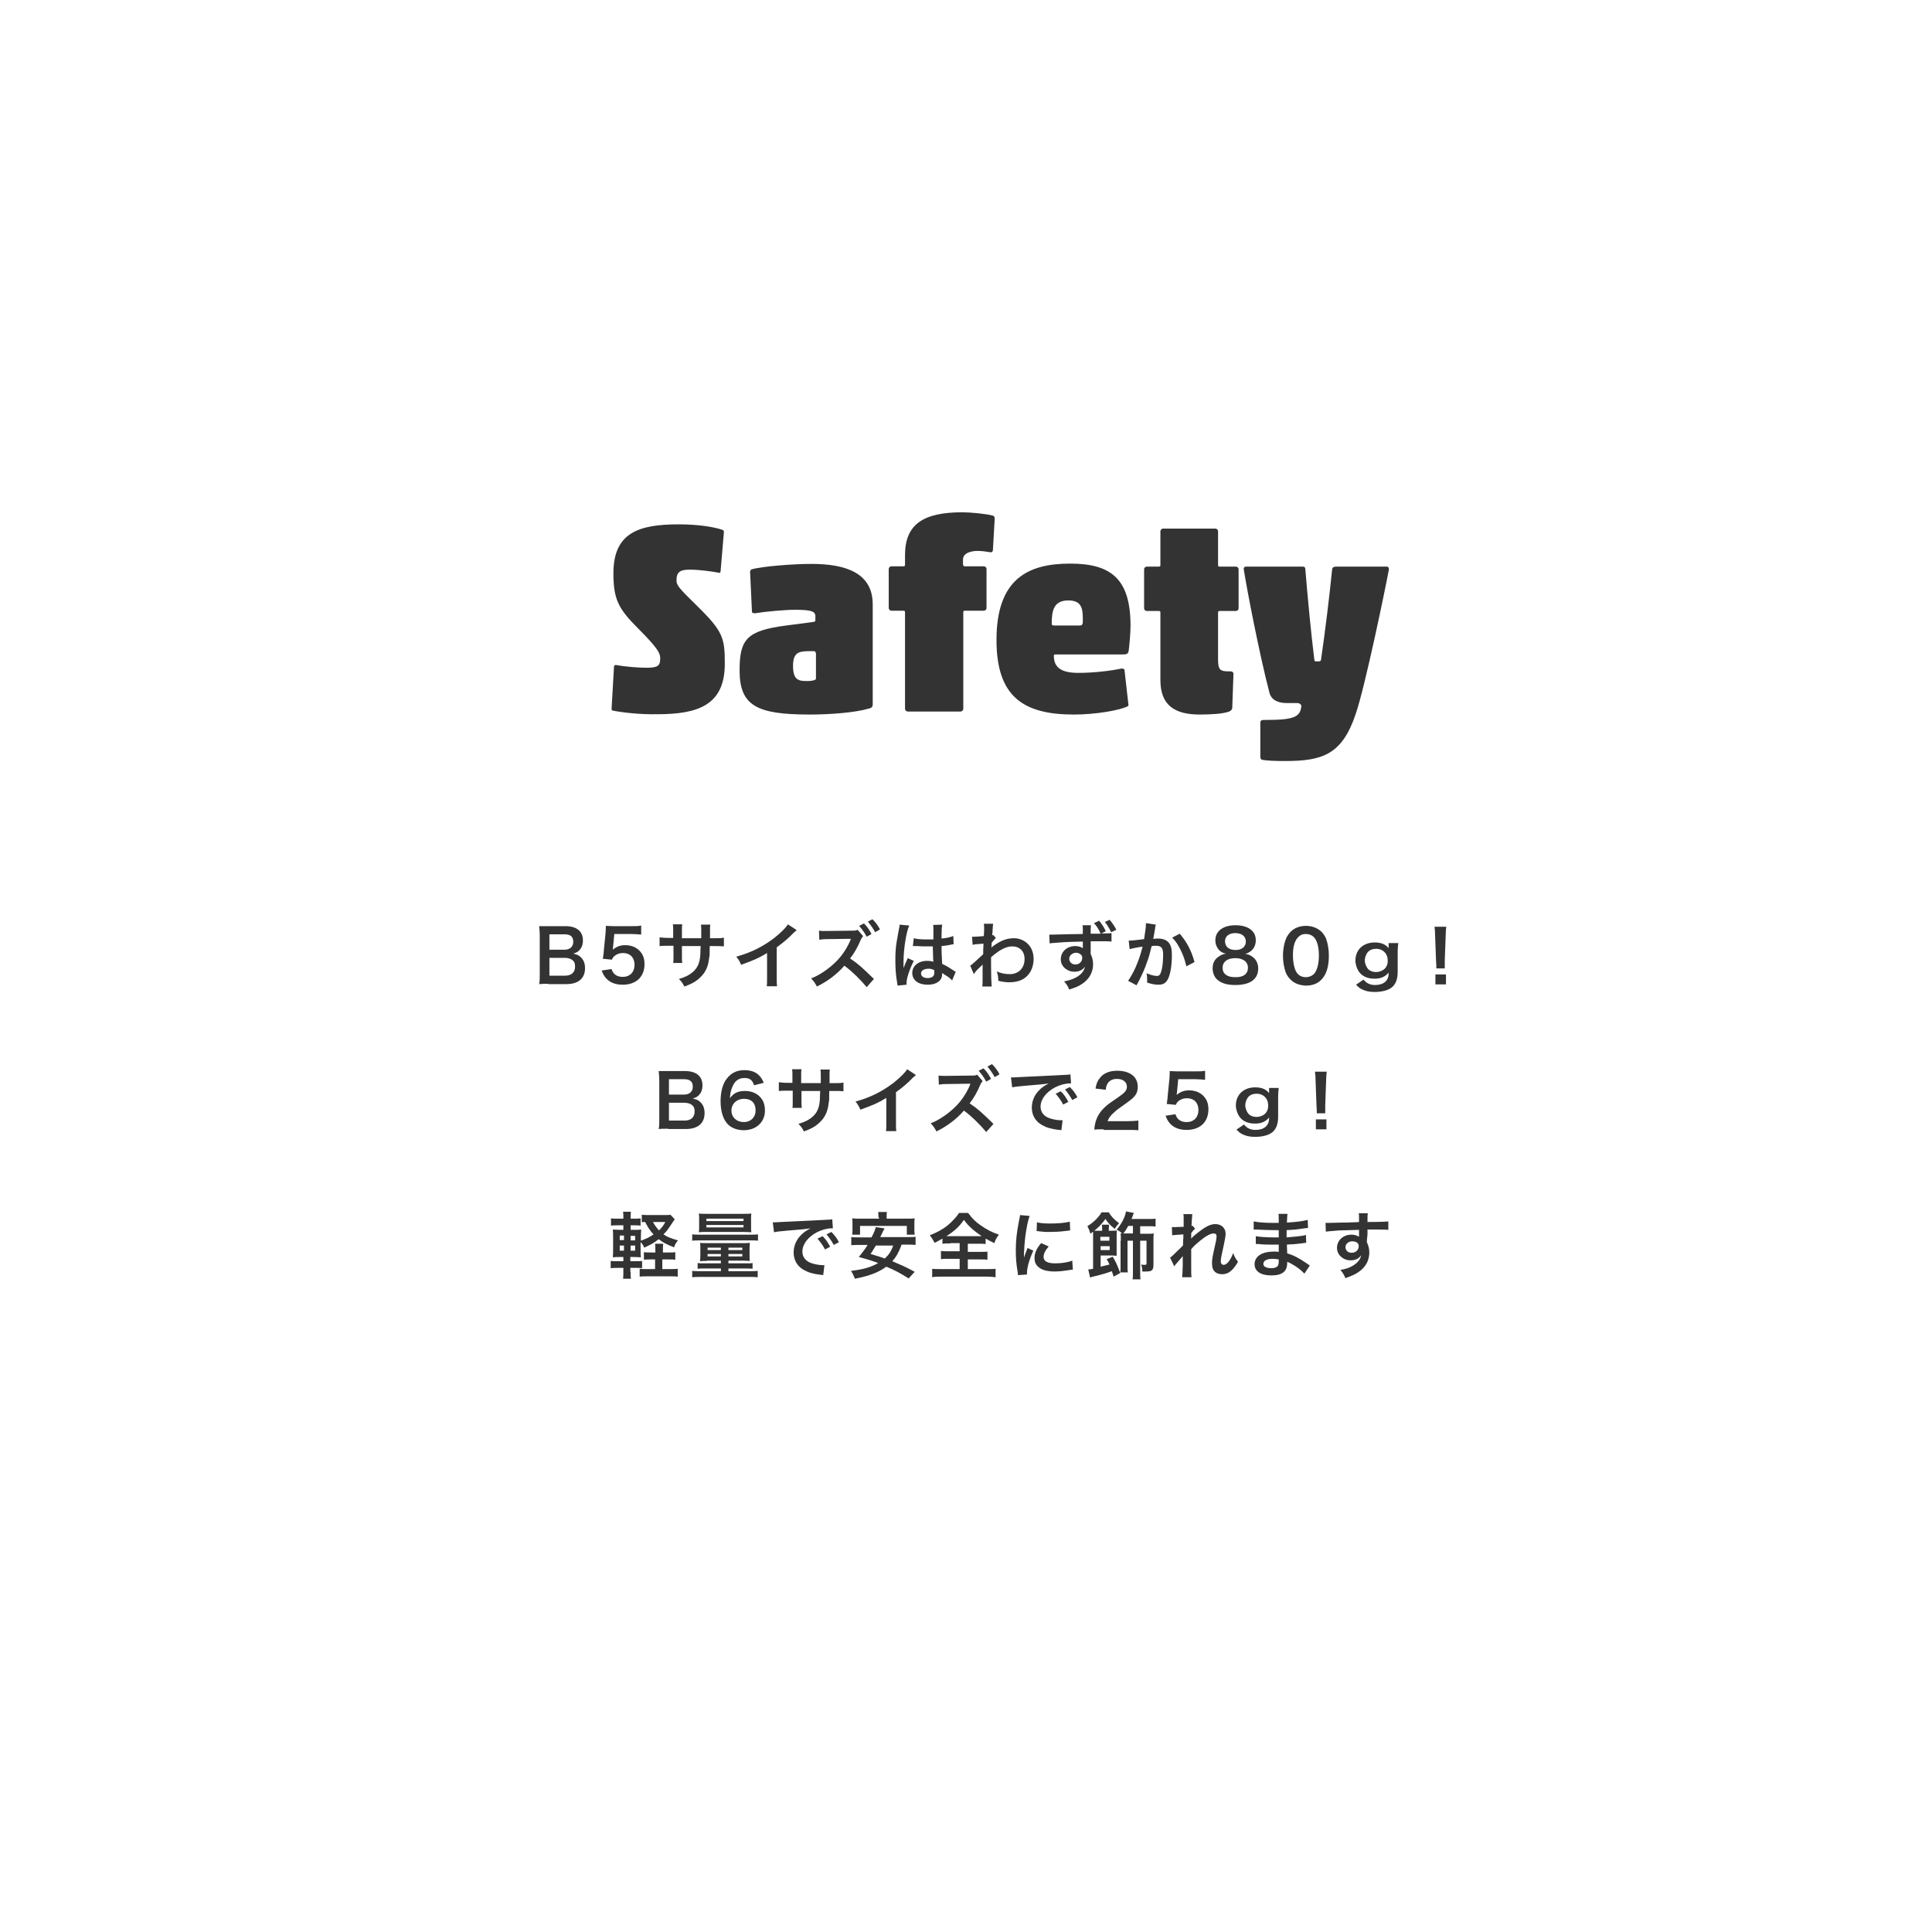 <?xml version="1.0" encoding="utf-8"?>
<!-- Generator: Adobe Illustrator 24.2.3, SVG Export Plug-In . SVG Version: 6.00 Build 0)  -->
<svg version="1.1" id="レイヤー_1" xmlns="http://www.w3.org/2000/svg" xmlns:xlink="http://www.w3.org/1999/xlink" x="0px"
	 y="0px" width="640px" height="640px" viewBox="0 0 640 640" style="enable-background:new 0 0 640 640;" xml:space="preserve">
<style type="text/css">
	.st0{fill:#333333;}
</style>
<g>
	<g>
		<path class="st0" d="M203,235.4c-0.4-0.1-0.4-0.3-0.4-0.8l0.8-13.8c0-0.3,0.3-0.6,0.7-0.5c2.7,0.5,7,0.9,10.2,0.9
			c3.8,0,4.4-0.8,4.4-3.1c0-1.6-0.5-3.1-7.3-9.9c-6.5-6.5-8.2-9.6-8.2-18.3c0-13.6,8.6-16.2,21.7-16.2c6.7,0,11.7,0.9,14.4,1.8
			c0.4,0.2,0.5,0.3,0.5,0.8l-1.1,13c0,0.3-0.3,0.6-0.7,0.4c-2.7-0.5-6.7-1-9.6-1c-3.2,0-4.3,0.9-4.3,3.5c0,1.7,0.6,2.4,6.8,8.5
			c8.7,8.5,9.2,10.7,9.2,19.2c0,13.9-9.2,16.7-22.5,16.7C212.3,236.7,206.6,236.1,203,235.4z"/>
		<path class="st0" d="M250.5,203.1c-0.5,0.1-1.3,0.1-1.4-0.4l-0.6-12.8c-0.1-0.5,0-1.1,0.5-1.3c3.4-1,13.8-1.8,19.8-1.8
			c11.2,0,20.3,2.9,20.3,13.4v33.2c0,0.5-0.2,1.1-1.2,1.3c-4.7,1.4-13.1,2-19.7,2c-17.5,0-23.2-2.9-23.2-14.6
			c0-10.3,2.3-13.2,15.5-14.9l9.1-1.2c0.4-0.1,0.5-0.2,0.5-0.5v-1.4c0-1.7-1.7-2.1-6.9-2.1C260.1,202,253.4,202.6,250.5,203.1z
			 M270.2,216.3c0-0.4-0.2-0.6-0.6-0.6h-1c-3.8,0-5.9,0.2-5.9,4.9c0,4.8,2,5,4.6,5c1.1,0,2.1-0.1,2.7-0.4c0.2-0.1,0.3-0.3,0.3-0.5
			V216.3z"/>
		<path class="st0" d="M319.1,187.1c0,0.4,0.2,0.5,0.5,0.5h6.3c0.5,0,0.9,0.4,0.9,0.9v12.9c0,0.5-0.4,0.9-0.9,0.9h-6.3
			c-0.4,0-0.5,0.2-0.5,0.5v32c0,0.5-0.4,0.9-0.9,0.9h-17.5c-0.5,0-0.9-0.4-0.9-0.9v-32c0-0.4-0.2-0.5-0.5-0.5h-4
			c-0.5,0-0.9-0.4-0.9-0.9v-12.9c0-0.5,0.4-0.9,0.9-0.9h4c0.4,0,0.5-0.2,0.5-0.5v-3.2c0-10.2,6-14.2,19-14.2c2.7,0,7.8,0.5,10.1,1.1
			c0.4,0.1,0.7,0.6,0.6,1.2l-0.6,10.4c-0.2,0.6-0.5,0.6-1.1,0.5c-1.1-0.2-2.6-0.4-4-0.4c-1.5,0-4.8,0.4-4.8,2.9V187.1z"/>
		<path class="st0" d="M355.7,236.7c-16.7,0-25.6-5.9-25.6-24.7c0-20.3,10.5-25.3,24.4-25.3c13.6,0,20,5.1,20,20.6
			c0,2.2-0.3,5.8-0.6,8.2c-0.2,1.1-0.6,1.3-2,1.3h-22.3c-0.4,0-0.5,0.1-0.5,0.4c0,4,2.5,5.7,8.2,5.7c5,0,10.8-0.7,14-1.4
			c0.5-0.1,1.1,0,1.2,0.4l1.3,11.5c0.1,0.4-0.1,0.5-0.5,0.7C370.6,235.3,363.1,236.7,355.7,236.7z M349,207.2h8.8
			c0.5,0,0.9-0.2,0.9-1.4c0-3.7,0-6.9-4.8-6.9c-5,0-5.5,3.6-5.5,7.8C348.4,207,348.7,207.2,349,207.2z"/>
		<path class="st0" d="M397.4,236.7c-8.3,0-13-3.1-13-11.4v-22.4c0-0.4-0.2-0.5-0.5-0.5h-4c-0.5,0-0.9-0.4-0.9-0.9v-12.9
			c0-0.5,0.4-0.9,0.9-0.9h4c0.4,0,0.5-0.2,0.5-0.5v-11.2c0-0.5,0.4-0.9,0.9-0.9h17.3c0.5,0,0.9,0.4,0.9,0.9v11.2
			c0,0.4,0.2,0.5,0.5,0.5h5.4c0.5,0,0.9,0.4,0.9,0.9v12.9c0,0.5-0.4,0.9-0.9,0.9H404c-0.4,0-0.5,0.2-0.5,0.5v15.7
			c0,3.4,0.8,3.8,3.7,3.8h0.5c0.4,0,0.9,0.2,0.9,0.9l-0.4,11.2c0,0.5-0.5,1-1,1.2C405.1,236.5,400.9,236.7,397.4,236.7z"/>
		<path class="st0" d="M429.7,232.9h-3.4c-3.1,0-5.2-1.1-5.8-3.5c-3.3-12.6-7.6-34.9-8.5-40.9c0-0.5,0.2-0.8,0.8-0.8h18.8
			c0.5,0,0.8,0.3,0.8,0.7v0.1c0.8,9.6,1.8,20.4,3,30.1c0.1,0.5,0.2,0.5,1,0.5c0.9,0,1.1-0.1,1.2-0.5c1.4-9.7,2.7-20.2,3.7-30.1
			c0.1-0.5,0.5-0.8,1.2-0.8h16.9c0.5,0,0.7,0.4,0.7,0.9c-1.1,6-7.9,38.9-11,47.9c-4.5,13.4-10.9,15.6-23.4,15.6
			c-3.3,0-5.8-0.1-7.6-0.4c-0.4-0.1-0.6-0.5-0.6-1v-11.1c0-1,0.4-1.1,1.2-1.1c5.9,0,8.7-0.3,10.4-1.2c1.4-0.7,1.9-2,2-3.6
			C430.9,233.4,430.6,232.9,429.7,232.9z"/>
	</g>
</g>
<g>
	<g>
		<path class="st0" d="M181.7,325.9c-1.4,0-2.1,0-3.1,0.1c0.2-1,0.2-1.7,0.2-3.2v-13c0-1.1-0.1-2-0.2-3c1,0,1.4,0,3,0h5.7
			c3.7,0,5.8,1.7,5.8,4.7c0,1.5-0.4,2.5-1.3,3.4c-0.5,0.5-1,0.7-1.9,1c1.2,0.3,1.8,0.5,2.4,1.1c1,0.9,1.5,2.1,1.5,3.7
			c0,3.4-2.2,5.3-6.2,5.3H181.7z M187,314.6c1.8,0,2.9-1,2.9-2.6c0-0.8-0.2-1.4-0.6-1.8c-0.5-0.5-1.3-0.7-2.3-0.7h-5v5.1H187z
			 M182,323.2h5.2c2.1,0,3.3-1.1,3.3-3c0-1-0.2-1.6-0.8-2.1c-0.6-0.5-1.5-0.8-2.6-0.8H182V323.2z"/>
		<path class="st0" d="M202.6,321c0.2,0.7,0.4,1,0.7,1.4c0.7,0.8,1.7,1.2,3,1.2c2.4,0,3.9-1.6,3.9-4c0-2.4-1.5-3.9-3.8-3.9
			c-1.2,0-2.2,0.4-3,1.1c-0.3,0.3-0.5,0.6-0.7,1.1l-3-0.3c0.2-1.7,0.3-1.8,0.3-2.5l0.6-6c0-0.4,0.1-1.2,0.1-2.4
			c0.7,0,1.3,0.1,2.5,0.1h5.9c1.7,0,2.3,0,3.3-0.2v3c-1.1-0.1-2-0.2-3.3-0.2h-5.6l-0.4,4.2c0,0.2-0.1,0.5-0.1,1
			c1.2-1,2.4-1.5,4.1-1.5c1.9,0,3.5,0.6,4.7,1.8c1.2,1.2,1.7,2.6,1.7,4.5c0,4.2-2.8,6.8-7.2,6.8c-2.4,0-4.2-0.7-5.5-2.1
			c-0.6-0.7-1-1.3-1.5-2.6L202.6,321z"/>
		<path class="st0" d="M232.3,310.8l0-1.1V309c0-1.6,0-2.1-0.1-2.7h3.1c-0.1,0.6-0.1,0.7-0.1,1.6c0,1.5,0,1.5,0,2.9h1.5
			c1.7,0,2.2,0,3.1-0.2v2.9c-0.8-0.1-1.5-0.1-3.1-0.1h-1.6c0,2.9,0,3-0.2,4c-0.3,3.1-1.4,5.1-3.5,6.9c-1.3,1.1-2.5,1.7-4.7,2.5
			c-0.5-1-0.8-1.5-1.8-2.5c2.3-0.7,3.4-1.3,4.6-2.3c1.6-1.4,2.3-3,2.5-5.8c0-0.6,0-1.1,0.1-2.8h-6.2v3.6c0,1,0,1.4,0.1,2H223
			c0.1-0.5,0.1-1.2,0.1-2.1v-3.6h-1.5c-1.6,0-2.2,0-3.1,0.1v-2.9c0.9,0.1,1.4,0.2,3.1,0.2h1.4v-2.4c0-1,0-1.5-0.1-2.1h3.1
			c-0.1,0.8-0.1,0.8-0.1,2.1v2.5H232.3z"/>
		<path class="st0" d="M263.9,308.1c-0.4,0.4-0.5,0.5-0.9,0.8c-1.8,1.9-3.6,3.4-5.7,4.9v10.2c0,1.3,0,2,0.1,2.7h-3.4
			c0.1-0.7,0.1-1.2,0.1-2.6v-8.4c-2.8,1.7-4.2,2.3-8.6,3.9c-0.5-1.2-0.8-1.7-1.6-2.7c4.8-1.3,8.8-3.3,12.6-6.2
			c2.1-1.7,3.8-3.3,4.5-4.5L263.9,308.1z"/>
		<path class="st0" d="M287.1,327c-1.7-2.1-5-5.4-7.4-7.1c-2.4,2.8-5.6,5.2-9.1,6.9c-0.6-1.2-1-1.7-1.9-2.7c2.5-0.9,5.6-3,7.9-5.2
			c2.2-2.1,3.8-4.5,5-7.2l0.1-0.3l0.1-0.2c0,0,0-0.1,0.1-0.2c-0.3,0-0.3,0-0.5,0l-0.2,0l-7.2,0.1c-1.3,0-1.9,0.1-2.6,0.2l-0.1-3
			c0.7,0.1,1.1,0.1,2.1,0.1c0.1,0,0.3,0,0.6,0l8-0.1c1.3,0,1.5,0,2.1-0.3l1.8,2.1c-0.2,0.3-0.6,0.8-0.8,1.3
			c-0.9,2.2-2.2,4.5-3.5,6.1c2.7,1.8,4,3,7.9,6.8L287.1,327z M286.2,305.9c1.1,1.1,1.7,2,2.5,3.5l-1.6,0.9c-0.8-1.5-1.5-2.4-2.5-3.6
			L286.2,305.9z M289.9,308.8c-0.7-1.3-1.5-2.4-2.4-3.5l1.5-0.8c1.1,1.1,1.8,2,2.5,3.4L289.9,308.8z"/>
		<path class="st0" d="M297.3,326.5c0-0.2,0-0.4-0.1-0.9c-0.5-2.8-0.6-5.1-0.6-7.6c0-2.2,0.1-4.3,0.5-6.4c0.1-0.7,0.1-0.7,0.6-3.4
			c0.2-0.8,0.3-1.5,0.3-1.8c0,0,0,0,0-0.1l3.2,0.3c-1,2.1-1.9,7.9-1.9,12c0,0.9,0,0.9,0,1.2c0,0.2,0,0.2,0,0.4c0,0.2,0,0.2,0,0.5h0
			c0.1-0.3,0.1-0.3,0.3-0.7c0-0.2,0.2-0.4,0.3-0.8c0.2-0.5,0.2-0.5,0.5-1.1c0-0.1,0.1-0.1,0.3-0.7l2,0.9c-1.4,2.8-2.4,5.8-2.4,7.3
			c0,0.2,0,0.2,0,0.6L297.3,326.5z M302.7,310.8c1.1,0.3,2.4,0.4,4.3,0.4c0.8,0,1.4,0,2.2,0c0-1.4,0-2.6,0-3.6c0-0.5,0-0.9-0.1-1.2
			l3-0.1c-0.1,0.7-0.2,1.8-0.2,3.5c0,0.3,0,0.6,0,1.1c1.2-0.1,2.3-0.3,3.2-0.6c0.1,0,0.1,0,0.5-0.2l0.2,0l0.1,2.7
			c-0.2,0-0.3,0-0.7,0.1c-0.8,0.2-2.1,0.4-3.3,0.5c0,0.2,0,0.2,0,0.5c0,1.3,0,1.4,0.2,5.4c1.7,0.8,2.3,1.2,3.8,2.2
			c0.3,0.2,0.4,0.3,0.7,0.4l-1.2,2.9c-0.4-0.5-1.1-1.1-1.8-1.5c-0.8-0.5-1.4-0.9-1.5-1c0,0.1,0,0.2,0,0.3c0,0.5-0.1,1-0.2,1.3
			c-0.6,1.4-2.2,2.3-4.6,2.3c-3.1,0-5.1-1.5-5.1-3.9c0-2.3,2-4,4.9-4c0.9,0,1.5,0.1,2.1,0.3c-0.1-0.6-0.1-1.8-0.2-5.1
			c-1,0-1.5,0-2.2,0c-0.9,0-1.8,0-3-0.1c-0.3,0-0.6,0-0.7,0c-0.2,0-0.4,0-0.4,0c-0.1,0-0.2,0-0.2,0c0,0-0.1,0-0.1,0L302.7,310.8z
			 M307.6,320.9c-1.5,0-2.5,0.6-2.5,1.6c0,0.9,0.9,1.5,2.2,1.5c0.9,0,1.6-0.3,1.9-0.7c0.2-0.3,0.3-0.6,0.3-1.3c0-0.3,0-0.6,0-0.6
			C308.8,321,308.3,320.9,307.6,320.9z"/>
		<path class="st0" d="M321.4,319.9c0.6-0.4,1.5-1.2,4.3-3.8c0-1.5,0-1.5,0.1-3.5c-2.9,0.2-2.9,0.2-3.6,0.4l-0.2-2.7
			c0.4,0,0.6,0,0.8,0c0.4,0,1.8-0.1,3.1-0.2c0-0.6,0.1-0.9,0.1-1.8c0-0.5,0-0.8,0-1c0-0.1,0-0.2,0-0.2c0-0.4,0-0.6-0.1-1.1l3.1,0
			c-0.1,0.6-0.1,0.6-0.2,2.3c0,0.5,0,0.5-0.1,1.1c0,0.2,0,0.2,0,0.4c0.2,0,0.2,0,0.3-0.1l0.9,1c-0.3,0.3-0.5,0.5-1.4,1.6
			c0,1-0.1,1.6-0.1,1.6l0,0c0.1-0.1,0.3-0.2,0.6-0.5c2.6-1.9,4.6-2.6,6.9-2.6c1.7,0,3.5,0.7,4.7,2c1.2,1.2,1.8,3,1.8,4.9
			c0,3-1.4,5.6-3.8,6.8c-1.2,0.6-2.6,0.9-4.3,0.9c-1.2,0-2.4-0.2-3.6-0.5c0-1.3-0.1-1.8-0.5-3.1c1.3,0.6,2.8,0.9,4.3,0.9
			c2.9,0,4.9-2,4.9-5c0-2.6-1.6-4.2-4.1-4.2c-2,0-4.3,1.2-7,3.6l0,2.5c0,3.4,0.1,6.1,0.2,7.2h-3.1c0.1-0.7,0.1-1.4,0.1-3.8v-2.1
			c0-0.7,0-0.9,0-1.4h0c-0.2,0.2-0.3,0.4-1.1,1.1c-0.9,0.8-1.5,1.6-1.8,2.1L321.4,319.9z"/>
		<path class="st0" d="M361.4,306.5c-0.1,0.7-0.1,0.9-0.1,2.8c1.1,0,2.2,0,3.3,0c-0.6-1.4-1.2-2.4-2.2-3.5l1.7-0.8
			c0.9,1.1,1.6,2.1,2.2,3.5l-1.5,0.7c0.5,0,0.6,0,1.1,0c1.3,0,1.7,0,2.3-0.1l0,2.8c-0.9-0.1-2.2-0.1-4-0.1c-0.5,0-0.5,0-2.9,0v4.2
			c0.5,1.1,0.8,2.1,0.8,3.4c0,2.6-1.2,4.9-3.6,6.5c-1,0.7-2.1,1.2-4.3,1.9c-0.6-1.4-1-1.9-1.7-2.7c3.9-0.7,6.5-2.5,6.9-4.9
			c-0.7,1.1-1.9,1.7-3.5,1.7c-1.1,0-1.9-0.3-2.8-0.9c-1.1-0.8-1.7-1.9-1.7-3.2c0-2.5,2-4.4,4.8-4.4c1.1,0,1.9,0.3,2.5,0.7
			c0-0.1,0-0.1,0-0.1v-0.1c0-0.6,0-1.3,0-2c-2.9,0.1-4.9,0.1-6.1,0.2c-4,0.3-4.2,0.3-4.9,0.4l-0.1-2.9c0.5,0,0.7,0,1.2,0
			c0.6,0,1,0,4.1-0.1c1.2,0,3.1-0.1,5.8-0.1l0-1.5c0-0.7,0-0.9-0.1-1.4H361.4z M354.2,317.6c0,1.1,0.9,1.9,2,1.9
			c1.3,0,2.3-0.9,2.3-2.2c0-0.5-0.1-0.8-0.5-1.1c-0.4-0.4-1-0.6-1.6-0.6C355.2,315.7,354.2,316.5,354.2,317.6z M368.1,308.8
			c-0.7-1.4-1.3-2.4-2.1-3.4l1.6-0.7c0.9,1.1,1.6,2.1,2.2,3.3L368.1,308.8z"/>
		<path class="st0" d="M382.9,306.3c-0.1,0.2-0.1,0.5-0.2,0.7c0,0.3-0.1,0.4-0.1,0.8c-0.1,0.5-0.1,0.5-0.4,2.3
			c-0.1,0.5-0.1,0.6-0.2,0.9c0.7,0,1-0.1,1.5-0.1c1.6,0,2.8,0.4,3.6,1.3c0.8,0.9,1.1,2.1,1.1,4.2c0,4.1-0.7,7.4-1.8,8.7
			c-0.7,0.8-1.4,1.1-2.7,1.1c-1.1,0-2.1-0.2-3.7-0.7c0-0.5,0-0.8,0-1.1c0-0.6,0-1.1-0.2-2c1.3,0.6,2.7,0.9,3.5,0.9
			c0.7,0,1.1-0.5,1.4-1.6c0.4-1.2,0.6-3.4,0.6-5.5c0-2.2-0.6-2.9-2.4-2.9c-0.5,0-0.8,0-1.4,0.1c-0.7,2.9-0.9,3.6-1.5,5.2
			c-0.8,2.4-1.5,3.9-2.9,6.7c-0.1,0.2-0.1,0.2-0.4,0.7c-0.1,0.1-0.1,0.2-0.2,0.4l-2.8-1.5c0.7-1,1.7-2.7,2.5-4.5
			c1-2.4,1.4-3.4,2.3-6.8c-1.2,0.1-3.5,0.6-4.3,0.8l-0.3-2.8c0.9,0,3.8-0.3,5.1-0.5c0.4-2.6,0.6-4.1,0.6-4.8c0-0.1,0-0.3,0-0.5
			L382.9,306.3z M390.8,309.3c2.4,2.8,3.9,5.7,4.9,9.4l-2.7,1.4c-0.5-2.1-1-3.6-1.9-5.4c-0.9-1.8-1.6-2.9-2.8-4.1L390.8,309.3z"/>
		<path class="st0" d="M403.8,314.7c-0.7-0.8-1.2-1.9-1.2-3.2c0-3.1,2.6-5,6.7-5c2.9,0,5,0.9,6.1,2.6c0.4,0.7,0.6,1.5,0.6,2.4
			c0,2.2-1.3,3.9-3.5,4.5c1.1,0.1,1.8,0.5,2.6,1.1c1.1,0.9,1.7,2.2,1.7,3.7c0,3.6-2.7,5.5-7.6,5.5c-2.8,0-4.7-0.6-6.1-1.9
			c-0.9-0.9-1.4-2.2-1.4-3.6c0-1.7,0.6-3,2-3.9c0.8-0.6,1.4-0.8,2.4-1C405.1,315.7,404.5,315.4,403.8,314.7z M413.4,320.6
			c0-2-1.6-3.2-4.2-3.2c-2.6,0-4.2,1.2-4.2,3.2c0,2,1.5,3.1,4.1,3.1C411.9,323.8,413.4,322.6,413.4,320.6z M405.8,311.8
			c0,1.8,1.3,2.9,3.5,2.9c2.1,0,3.4-1.1,3.4-2.8c0-1.7-1.3-2.8-3.5-2.8C407.2,309.1,405.8,310.1,405.8,311.8z"/>
		<path class="st0" d="M427.5,324.5c-0.7-0.7-1.3-1.6-1.6-2.4c-0.6-1.7-0.9-3.6-0.9-5.5c0-2.5,0.6-5.2,1.5-6.6
			c1.3-2.2,3.5-3.3,6.1-3.3c2,0,3.8,0.7,5.1,1.9c0.7,0.7,1.3,1.6,1.6,2.4c0.6,1.7,0.9,3.6,0.9,5.6c0,3-0.6,5.5-1.8,7.1
			c-1.3,1.9-3.3,2.8-5.8,2.8C430.5,326.4,428.8,325.8,427.5,324.5z M435.2,322.7c1.1-1.1,1.7-3.4,1.7-6.2c0-2.8-0.6-5-1.7-6.1
			c-0.6-0.6-1.5-1-2.6-1c-1.2,0-2,0.4-2.7,1.2c-1.1,1.2-1.6,3.2-1.6,5.8c0,2.5,0.5,4.6,1.2,5.7c0.7,1.1,1.8,1.6,3.1,1.6
			C433.6,323.7,434.6,323.3,435.2,322.7z"/>
		<path class="st0" d="M451.7,324.5c0.9,1.2,2.2,1.8,3.8,1.8c2.8,0,4.5-1.4,4.5-3.8c0-0.1,0-0.2,0-0.3c-1.2,1.4-2.6,2-4.7,2
			c-2.3,0-4.1-0.8-5.2-2.4c-0.6-0.9-1.1-2.3-1.1-3.6c0-3.6,2.6-6,6.4-6c2.1,0,3.6,0.6,4.6,1.9c0-0.4,0-0.5,0-0.7v-1h3.2
			c-0.1,0.9-0.2,1.5-0.2,2.7v6.9c0,2.4-0.7,4.2-2.1,5.2c-1.2,0.9-3.2,1.4-5.6,1.4c-1.7,0-3-0.3-4.2-0.9c-0.6-0.3-1-0.6-1.9-1.5
			L451.7,324.5z M453.3,321.1c0.6,0.6,1.6,0.9,2.5,0.9c1.3,0,2.7-0.6,3.3-1.6c0.5-0.7,0.6-1.4,0.6-2.3c0-2.2-1.6-3.8-3.8-3.8
			c-1.2,0-2.2,0.4-2.8,1.1c-0.6,0.7-1,1.8-1,2.9C452.2,319.3,452.6,320.4,453.3,321.1z"/>
		<path class="st0" d="M475.8,320.8c0-0.5,0-0.7,0-1c0-0.3,0-0.3-0.1-1.7l-0.3-8.2c0-1.1-0.1-2.3-0.2-2.9h3.9
			c-0.1,0.6-0.2,1.9-0.2,2.9l-0.3,8.2c0,1.4,0,1.4,0,1.7c0,0.3,0,0.5,0,1H475.8z M475.5,326.1v-3.3h3.5v3.3H475.5z"/>
		<path class="st0" d="M221.3,373.9c-1.4,0-2.1,0-3.1,0.1c0.2-1,0.2-1.7,0.2-3.2v-13c0-1.1-0.1-2-0.2-3c1,0,1.4,0,3,0h5.7
			c3.7,0,5.8,1.7,5.8,4.7c0,1.5-0.4,2.5-1.3,3.4c-0.5,0.5-1,0.7-1.9,1c1.2,0.3,1.8,0.5,2.4,1.1c1,0.9,1.5,2.1,1.5,3.7
			c0,3.4-2.2,5.3-6.2,5.3H221.3z M226.6,362.6c1.8,0,2.9-1,2.9-2.6c0-0.8-0.2-1.4-0.6-1.8c-0.5-0.5-1.3-0.7-2.3-0.7h-5v5.1H226.6z
			 M221.6,371.2h5.2c2.1,0,3.3-1.1,3.3-3c0-1-0.2-1.6-0.8-2.1c-0.6-0.5-1.5-0.8-2.6-0.8h-5.1V371.2z"/>
		<path class="st0" d="M249.8,359.5c-0.6-1.8-1.5-2.4-3.2-2.4s-3,0.8-3.8,2.5c-0.6,1.2-0.9,2.4-1,4.2c1.3-1.8,2.7-2.4,5.1-2.4
			c2.4,0,4.5,1.1,5.6,2.9c0.6,0.9,0.9,2.2,0.9,3.6c0,3.8-2.9,6.5-7,6.5c-1.9,0-3.7-0.6-4.9-1.6c-1.8-1.5-2.8-4.4-2.8-8
			c0-3,0.7-5.8,2-7.4c1.4-1.9,3.3-2.9,5.9-2.9c2.1,0,3.8,0.6,4.9,1.8c0.6,0.6,1,1.2,1.5,2.4L249.8,359.5z M242.3,367.9
			c0,2.2,1.7,3.8,4.1,3.8c1.4,0,2.6-0.6,3.3-1.7c0.4-0.6,0.6-1.3,0.6-2.2c0-2.4-1.4-3.8-3.8-3.8C244,364,242.3,365.7,242.3,367.9z"
			/>
		<path class="st0" d="M271.9,358.8l0-1.1V357c0-1.6,0-2.1-0.1-2.7h3.1c-0.1,0.6-0.1,0.7-0.1,1.6c0,1.5,0,1.5,0,2.9h1.5
			c1.7,0,2.2,0,3.1-0.2v2.9c-0.8-0.1-1.5-0.1-3.1-0.1h-1.6c0,2.9,0,3-0.2,4c-0.3,3.1-1.4,5.1-3.5,6.9c-1.3,1.1-2.5,1.7-4.7,2.5
			c-0.5-1-0.8-1.5-1.8-2.5c2.3-0.7,3.4-1.3,4.6-2.3c1.6-1.4,2.3-3,2.5-5.8c0-0.6,0-1.1,0.1-2.8h-6.2v3.6c0,1,0,1.4,0.1,2h-3.1
			c0.1-0.5,0.1-1.2,0.1-2.1v-3.6h-1.5c-1.6,0-2.2,0-3.1,0.1v-2.9c0.9,0.1,1.4,0.2,3.1,0.2h1.4v-2.4c0-1,0-1.5-0.1-2.1h3.1
			c-0.1,0.8-0.1,0.8-0.1,2.1v2.5H271.9z"/>
		<path class="st0" d="M303.4,356.1c-0.4,0.4-0.5,0.5-0.9,0.8c-1.8,1.9-3.6,3.4-5.7,4.9v10.2c0,1.3,0,2,0.1,2.7h-3.4
			c0.1-0.7,0.1-1.2,0.1-2.6v-8.4c-2.8,1.7-4.2,2.3-8.6,3.9c-0.5-1.2-0.8-1.7-1.6-2.7c4.8-1.3,8.8-3.3,12.6-6.2
			c2.1-1.7,3.8-3.3,4.5-4.5L303.4,356.1z"/>
		<path class="st0" d="M326.7,375c-1.7-2.1-5-5.4-7.4-7.1c-2.4,2.8-5.6,5.2-9.1,6.9c-0.6-1.2-1-1.7-1.9-2.7c2.5-0.9,5.6-3,7.9-5.2
			c2.2-2.1,3.8-4.5,5-7.2l0.1-0.3l0.1-0.2c0,0,0-0.1,0.1-0.2c-0.3,0-0.3,0-0.5,0l-0.2,0l-7.2,0.1c-1.3,0-1.9,0.1-2.6,0.2l-0.1-3
			c0.7,0.1,1.1,0.1,2.1,0.1c0.1,0,0.3,0,0.6,0l8-0.1c1.3,0,1.5,0,2.1-0.3l1.8,2.1c-0.2,0.3-0.6,0.8-0.8,1.3
			c-0.9,2.2-2.2,4.5-3.5,6.1c2.7,1.8,4,3,7.9,6.8L326.7,375z M325.8,353.9c1.1,1.1,1.7,2,2.5,3.5l-1.6,0.9c-0.8-1.5-1.5-2.4-2.5-3.6
			L325.8,353.9z M329.5,356.8c-0.7-1.3-1.5-2.4-2.4-3.5l1.5-0.8c1.1,1.1,1.8,2,2.5,3.4L329.5,356.8z"/>
		<path class="st0" d="M334.9,356.9c0.5,0,0.8,0,0.9,0c0.4,0,0.4,0,4-0.2c1.8-0.1,5.9-0.3,12.3-0.6c2-0.1,2.1-0.1,2.5-0.2l0.2,3
			c-0.3,0-0.3,0-0.5,0c-1.4,0-3.2,0.5-4.8,1.3c-3,1.6-4.8,4-4.8,6.4c0,1.9,1.2,3.3,3.2,3.9c1.2,0.4,2.7,0.6,3.6,0.6c0,0,0.2,0,0.5,0
			l-0.4,3.3c-0.3-0.1-0.4-0.1-0.8-0.1c-2.6-0.3-4.2-0.8-5.6-1.6c-2.2-1.2-3.4-3.3-3.4-5.8c0-2,0.8-4.1,2.3-5.6
			c0.9-1,1.8-1.6,3.3-2.4c-1.9,0.3-3.4,0.4-8.1,0.8c-2.1,0.2-3.2,0.3-4,0.5L334.9,356.9z M351.4,361.5c1.1,1.1,1.7,2,2.5,3.5
			l-1.7,0.9c-0.8-1.5-1.5-2.4-2.5-3.6L351.4,361.5z M355.2,364.4c-0.7-1.3-1.5-2.4-2.4-3.5l1.6-0.8c1.1,1.1,1.8,2,2.5,3.4
			L355.2,364.4z"/>
		<path class="st0" d="M365.6,374.1c-1.9,0-2.3,0-3.1,0.1c0.1-1.4,0.3-2.2,0.6-3.1c0.6-1.8,1.7-3.3,3.3-4.7c0.8-0.7,1.6-1.3,4-2.9
			c2.2-1.5,2.9-2.3,2.9-3.5c0-1.6-1.3-2.6-3.3-2.6c-1.4,0-2.4,0.5-3,1.4c-0.4,0.6-0.6,1.1-0.7,2.2l-3.4-0.4c0.3-1.8,0.8-2.8,1.7-3.8
			c1.2-1.4,3.1-2.1,5.5-2.1c4.2,0,6.8,2,6.8,5.3c0,1.6-0.5,2.7-1.7,3.8c-0.7,0.6-0.9,0.8-4,3c-1.1,0.7-2.3,1.8-2.9,2.4
			c-0.7,0.8-1,1.2-1.4,2.2h6.7c1.5,0,2.7-0.1,3.5-0.2v3.2c-1.1-0.1-2.1-0.1-3.6-0.1H365.6z"/>
		<path class="st0" d="M389.4,369.1c0.2,0.7,0.4,1,0.7,1.4c0.7,0.8,1.7,1.2,3,1.2c2.4,0,3.9-1.6,3.9-4c0-2.4-1.5-3.9-3.8-3.9
			c-1.2,0-2.2,0.4-3,1.1c-0.3,0.3-0.5,0.6-0.7,1.1l-3-0.3c0.2-1.7,0.3-1.8,0.3-2.5l0.6-6c0-0.4,0.1-1.2,0.1-2.4
			c0.7,0,1.3,0.1,2.5,0.1h5.9c1.7,0,2.3,0,3.3-0.2v3c-1.1-0.1-2-0.2-3.3-0.2h-5.6l-0.4,4.2c0,0.2-0.1,0.5-0.1,1
			c1.2-1,2.4-1.5,4.1-1.5c1.9,0,3.5,0.6,4.7,1.8c1.2,1.2,1.7,2.6,1.7,4.5c0,4.2-2.8,6.8-7.2,6.8c-2.4,0-4.2-0.7-5.5-2.1
			c-0.6-0.7-1-1.3-1.5-2.6L389.4,369.1z"/>
		<path class="st0" d="M412.1,372.5c0.9,1.2,2.2,1.8,3.8,1.8c2.8,0,4.5-1.4,4.5-3.8c0-0.1,0-0.2,0-0.3c-1.2,1.4-2.6,2-4.7,2
			c-2.3,0-4.1-0.8-5.2-2.4c-0.6-0.9-1.1-2.3-1.1-3.6c0-3.6,2.6-6,6.4-6c2.1,0,3.6,0.6,4.6,1.9c0-0.4,0-0.5,0-0.7v-1h3.2
			c-0.1,0.9-0.2,1.5-0.2,2.7v6.9c0,2.4-0.7,4.2-2.1,5.2c-1.2,0.9-3.2,1.4-5.6,1.4c-1.7,0-3-0.3-4.2-0.9c-0.6-0.3-1-0.6-1.9-1.5
			L412.1,372.5z M413.7,369.1c0.6,0.6,1.6,0.9,2.5,0.9c1.3,0,2.7-0.6,3.3-1.6c0.5-0.7,0.6-1.4,0.6-2.3c0-2.2-1.6-3.8-3.8-3.8
			c-1.2,0-2.2,0.4-2.8,1.1c-0.6,0.7-1,1.8-1,2.9C412.6,367.3,413,368.4,413.7,369.1z"/>
		<path class="st0" d="M436.2,368.8c0-0.5,0-0.7,0-1c0-0.3,0-0.3-0.1-1.7l-0.3-8.2c0-1.1-0.1-2.3-0.2-2.9h3.9
			c-0.1,0.6-0.2,1.9-0.2,2.9l-0.3,8.2c0,1.4,0,1.4,0,1.7c0,0.3,0,0.5,0,1H436.2z M435.9,374.1v-3.3h3.5v3.3H435.9z"/>
		<path class="st0" d="M208.9,421.3c0,1,0,1.7,0.1,2.3h-2.6c0.1-0.7,0.1-1.4,0.1-2.4v-1.2h-1.9c-1.1,0-1.5,0-2.3,0.1v-2.4
			c0.7,0.1,1.1,0.1,2.3,0.1h1.9v-1.4h-1.1c-1.1,0-1.6,0-2.4,0.1c0.1-0.8,0.1-1.6,0.1-2.8v-3.8c0-1.2,0-1.8-0.1-2.6
			c0.7,0,1.2,0.1,2.4,0.1h1.1v-1.5h-1.8c-1,0-1.5,0-2.3,0.1v-2.4c0.7,0.1,1.1,0.1,2.3,0.1h1.8c0-1.1,0-1.6-0.1-2.3h2.6
			c-0.1,0.6-0.1,1.1-0.1,2.3h1c1.1,0,1.5,0,2.3-0.1v2.4c-0.7-0.1-1.1-0.1-2.3-0.1h-1v1.5h1.3c1.2,0,1.6,0,2.2-0.1
			c0,0.6-0.1,1.1-0.1,2.4v1.3c1.6-0.6,3-1.2,4.2-2.1c-1.2-1.2-1.9-2.4-2.8-4.1c-0.6,0-0.7,0-1.1,0.1v-2.5c0.6,0.1,1.3,0.1,2.4,0.1
			h5.3c0.8,0,1.4,0,1.8-0.1l1.4,1.5c-0.2,0.3-0.3,0.5-0.6,0.9c-1.6,2.4-1.9,2.9-3.1,4.1c1.3,0.9,2.4,1.3,4.8,2
			c-0.7,0.8-1.1,1.5-1.3,2.3c-2.5-1-3.7-1.6-5.1-2.7c-1.5,1.2-2.8,1.9-4.8,2.8c-0.3-0.8-0.7-1.4-1.2-1.8v2.3c0,1.2,0,2,0.1,2.7
			c-0.6,0-1.1-0.1-2.2-0.1h-1.3v1.4h2c1,0,1.4,0,1.9-0.1v2.4c-0.7-0.1-1.1-0.1-2-0.1h-1.9V421.3z M205.3,409.3v1.5h1.4v-1.5H205.3z
			 M205.3,412.6v1.7h1.4v-1.7H205.3z M210.4,410.9v-1.5h-1.5v1.5H210.4z M210.4,414.3v-1.7h-1.5v1.7H210.4z M221.6,414.9
			c1.1,0,1.5,0,2.1-0.1v2.5c-0.7-0.1-1.2-0.1-2.1-0.1h-2.2v3.2h2.7c1.1,0,1.8,0,2.4-0.1v2.6c-0.7-0.1-1.3-0.1-2.4-0.1h-7.8
			c-1.1,0-1.7,0-2.4,0.1v-2.6c0.7,0.1,1.2,0.1,2.3,0.1h2.8v-3.2h-1.5c-1,0-1.6,0-2.2,0.1v-2.5c0.6,0.1,1.2,0.1,2.3,0.1h1.5v-0.6
			c0-1.1,0-1.7-0.1-2.3h2.7c-0.1,0.6-0.1,1.2-0.1,2.3v0.6H221.6z M216.3,404.8c0.6,1.1,1.2,1.9,2,2.8c1.1-1.1,1.5-1.7,2.1-2.8H216.3
			z"/>
		<path class="st0" d="M229.3,408.9c0.7,0.1,1.3,0.1,2.5,0.1h16.8c1.2,0,1.8,0,2.5-0.1v2.1c-0.7-0.1-1.2-0.1-2.4-0.1h-16.9
			c-1.2,0-1.8,0-2.5,0.1V408.9z M234.1,417.7c-1,0-1.6,0-2.2,0.1c0-0.6,0.1-0.9,0.1-1.9v-2.4c0-0.8,0-1.2-0.1-1.8
			c0.5,0.1,1.2,0.1,2.3,0.1h12c1,0,1.6,0,2.2-0.1c0,0.6-0.1,0.9-0.1,1.7v2.4c0,0.9,0,1.5,0.1,1.9c-0.7,0-1.4-0.1-2.2-0.1h-4.9v0.9h6
			c1,0,1.5,0,2-0.1v1.9c-0.6-0.1-1.2-0.1-2.1-0.1h-5.9v0.9h7c1.3,0,1.9,0,2.7-0.1v2.1c-0.8-0.1-1.6-0.1-2.7-0.1H232
			c-1.2,0-1.9,0-2.7,0.1V421c0.8,0.1,1.4,0.1,2.7,0.1h6.8v-0.9h-5.6c-1,0-1.6,0-2.1,0.1v-1.9c0.5,0.1,1,0.1,2,0.1h5.7v-0.9H234.1z
			 M233.9,408.1c-1.3,0-1.8,0-2.4,0.1c0.1-0.6,0.1-1.1,0.1-2v-2.3c0-0.8,0-1.3-0.1-1.9c0.7,0.1,1.4,0.1,2.5,0.1h12.4
			c1.2,0,1.8,0,2.5-0.1c-0.1,0.6-0.1,1-0.1,1.9v2.3c0,0.9,0,1.4,0.1,2c-0.6,0-1.1-0.1-2.4-0.1H233.9z M234,406.6h12.3v-0.8H234
			V406.6z M234,404.5h12.3v-0.8H234V404.5z M234.4,413.3v0.8h4.4v-0.8H234.4z M234.4,415.4v0.8h4.4v-0.8H234.4z M241.3,414.1h4.6
			v-0.8h-4.6V414.1z M241.3,416.2h4.6v-0.8h-4.6V416.2z"/>
		<path class="st0" d="M256,404.9c0.5,0,0.8,0,0.9,0c0.4,0,0.4,0,4-0.2c1.8-0.1,5.9-0.3,12.3-0.6c2-0.1,2.1-0.1,2.5-0.2l0.2,3
			c-0.3,0-0.3,0-0.5,0c-1.4,0-3.2,0.5-4.8,1.3c-3,1.6-4.8,4-4.8,6.4c0,1.9,1.2,3.3,3.2,3.9c1.2,0.4,2.7,0.6,3.6,0.6c0,0,0.2,0,0.5,0
			l-0.4,3.3c-0.3-0.1-0.4-0.1-0.8-0.1c-2.6-0.3-4.2-0.8-5.6-1.6c-2.2-1.2-3.4-3.3-3.4-5.8c0-2,0.8-4.1,2.3-5.6
			c0.9-1,1.8-1.6,3.3-2.4c-1.9,0.3-3.4,0.4-8.1,0.8c-2.1,0.2-3.2,0.3-4,0.5L256,404.9z M272.5,409.5c1.1,1.1,1.7,2,2.5,3.5l-1.7,0.9
			c-0.8-1.5-1.5-2.4-2.5-3.6L272.5,409.5z M276.2,412.4c-0.7-1.3-1.5-2.4-2.4-3.5l1.6-0.8c1.1,1.1,1.8,2,2.5,3.4L276.2,412.4z"/>
		<path class="st0" d="M298.6,412.5c-0.9,2.4-1.7,3.8-3,5.3c2.8,1.2,4.3,1.8,7.4,3.5l-2,2.2c-2.7-1.7-4.5-2.7-7.4-3.9
			c-2.6,1.9-5.4,3-10.4,4c-0.4-1-0.7-1.7-1.3-2.6c4.1-0.5,6.6-1.2,9-2.6c-2.2-0.8-2.7-1-6.4-2c1.4-1.8,2-2.5,2.9-4h-2.8
			c-1.2,0-1.9,0-2.6,0.1v-2.7c0.7,0.1,1.2,0.1,2.6,0.1h4.1c0.8-1.5,1.2-2.5,1.4-3.4l2.9,0.4c-0.2,0.5-0.2,0.5-0.5,1
			c-0.3,0.6-0.3,0.6-0.9,1.9h9.1c1.4,0,2,0,2.6-0.1v2.7c-0.7-0.1-1.5-0.1-2.6-0.1H298.6z M291,403.3c0-0.7,0-1.2-0.1-1.8h2.9
			c-0.1,0.5-0.1,1.1-0.1,1.8v0.4h6.5c1.2,0,1.9,0,2.8-0.1c-0.1,0.6-0.1,1.2-0.1,1.8v1.8c0,0.7,0,1.2,0.1,1.8h-2.6v-2.9h-15.5v2.9
			h-2.6c0.1-0.6,0.1-1.1,0.1-1.8v-1.8c0-0.6,0-1.2-0.1-1.8c0.8,0.1,1.6,0.1,2.8,0.1h6.1V403.3z M290.2,412.5c-0.7,1.2-1,1.6-1.8,2.9
			c2.4,0.7,3,0.9,4.7,1.5c1.4-1.3,2.1-2.4,2.8-4.3H290.2z"/>
		<path class="st0" d="M314.8,411.9c-1.2,0-2,0-2.6,0.1v-1.7c-1.2,0.7-1.6,0.9-2.6,1.4c-0.7-1.3-0.7-1.3-1.6-2.5
			c2.3-0.9,4.2-1.9,5.8-3.2c0.8-0.6,1.9-1.7,2.6-2.5c0.5-0.6,0.8-0.9,1.3-1.7h3c1.3,1.8,2.5,3,4.3,4.2c2,1.4,3.6,2.2,5.9,3
			c-0.9,1.2-1.2,1.8-1.5,2.8c-1.1-0.5-1.8-0.9-2.9-1.5v1.8c-0.7-0.1-1.4-0.1-2.5-0.1h-3.4v2.7h3.9c1.2,0,2,0,2.6-0.1v2.7
			c-0.6-0.1-1.5-0.1-2.6-0.1h-3.9v3.2h6.2c1.3,0,2.3,0,3-0.1v2.8c-0.8-0.1-1.8-0.2-3-0.2h-15c-1.2,0-2.2,0-3,0.2v-2.8
			c0.7,0.1,1.7,0.1,3.1,0.1h6V417h-3.5c-1.2,0-2,0-2.7,0.1v-2.7c0.7,0.1,1.5,0.1,2.7,0.1h3.5v-2.7H314.8z M324.1,409.5
			c0.5,0,0.7,0,1.1,0c-2.6-1.8-4.2-3.1-5.9-5.4c-1.4,2.1-3.1,3.7-5.8,5.4c0.5,0,0.7,0,1.1,0H324.1z"/>
		<path class="st0" d="M337.2,422.4c0-0.4,0-0.6-0.1-1.1c-0.5-2.9-0.6-4.8-0.6-7.2c0-3.1,0.3-5.8,1-9.4c0.3-1.3,0.3-1.6,0.4-2.2
			l3.2,0.3c-0.6,1.4-1.1,4.1-1.5,7.2c-0.2,1.8-0.3,3.2-0.4,5.3c0,0.5,0,0.7,0,1.3c0.3-0.8,0.3-1,1.2-3.2l1.9,0.9
			c-1.3,2.8-2.1,5.6-2.1,7.3c0,0.1,0,0.3,0,0.6L337.2,422.4z M347.4,412.9c-1.2,1.4-1.7,2.4-1.7,3.5c0,1.4,1.3,2.1,3.8,2.1
			c2.1,0,4.2-0.3,5.7-0.9l0.2,3c-0.3,0-0.4,0-1,0.1c-1.9,0.3-3.4,0.5-5,0.5c-3,0-4.9-0.7-6-2.1c-0.5-0.6-0.7-1.5-0.7-2.4
			c0-1.6,0.7-3.2,2.2-4.9L347.4,412.9z M343.5,404.9c1.1,0.3,2.4,0.4,4.4,0.4c2.7,0,4.9-0.2,6.5-0.6l0.1,2.9c-0.2,0-0.6,0.1-1.7,0.2
			c-1.5,0.2-3.4,0.3-5.1,0.3c-1.8,0-1.8,0-4.3-0.3L343.5,404.9z"/>
		<path class="st0" d="M368.9,422.9c-0.3-0.9-0.4-1.3-0.6-1.8c-1.6,0.6-3.3,1.1-5.8,1.7c-0.3,0.1-0.3,0.1-0.8,0.2
			c-0.1,0-0.2,0-0.2,0.1c-0.2,0-0.2,0.1-0.4,0.1l-0.6-2.7c0.5,0,0.7,0,1.6-0.2v-10.7c0-0.7,0-1.1,0-1.6c-0.4,0.3-0.5,0.4-0.9,0.7
			c-0.2-0.9-0.5-1.6-1-2.5c2.1-1.3,3.8-3,4.7-4.6h2.4c0.8,1.4,1.9,2.5,3.4,3.6c-0.6,0.7-1,1.1-1.4,1.9c-1.5-1.2-2.2-1.9-3.1-3.3
			c-1.2,1.6-2.2,2.7-3.7,3.9c0.5,0,0.7,0,1.4,0h1.2v-0.8c0-0.5,0-0.8-0.1-1.2h2.4c0,0.4-0.1,0.7-0.1,1.2v0.8h0.8
			c0.9,0,1.4,0,1.9-0.1c-0.1,0.6-0.1,1.2-0.1,2v4.5c0,0.9,0,1.4,0,1.9c-0.4,0-0.8-0.1-1.4-0.1h-3.9v3.7c1.2-0.3,1.7-0.4,2.9-0.7
			c-0.2-0.6-0.4-0.9-0.9-1.8l2-0.8c1,1.6,1.5,2.8,2.5,5.4L368.9,422.9z M367.5,411v-1.3h-3v1.3H367.5z M364.6,414.1h3v-1.3h-3V414.1
			z M371.3,411c0-1.3,0-1.8-0.1-2.4c0.2,0,0.3,0,0.5,0c-0.5-0.5-0.9-0.8-1.8-1.3c1.6-1.8,2.8-4.1,3.1-6l2.6,0.5
			c-0.1,0.3-0.2,0.4-0.3,0.8c-0.2,0.6-0.3,0.8-0.5,1.2h5.6c1.2,0,1.8,0,2.4-0.1v2.6c-0.7-0.1-1.3-0.1-2.4-0.1h-2.7v2.5h2.4
			c0.9,0,1.5,0,2.1-0.1c-0.1,0.6-0.1,1.2-0.1,2.4v7.9c0,1.9-0.5,2.3-2.5,2.3c-0.3,0-0.6,0-1.2,0c0-1.1-0.1-1.6-0.4-2.3
			c0.5,0.1,1.1,0.1,1.3,0.1c0.3,0,0.5-0.1,0.5-0.4V411h-2.1v10.2c0,1.3,0,2,0.1,2.6h-2.6c0.1-0.7,0.1-1.3,0.1-2.6V411h-1.8v8.1
			c0,1.1,0,1.7,0.1,2.4h-2.5c0.1-0.7,0.1-1.3,0.1-2.2V411z M373.7,406.2c-0.6,1.1-1,1.7-1.6,2.4c0.5,0,0.8,0,1.3,0h1.9v-2.5H373.7z"
			/>
		<path class="st0" d="M394.6,410.3c0.7-0.8,1.2-1.2,2.9-2.5c2.1-1.6,3.6-2.3,5.1-2.3c2,0,3.4,1.3,3.4,3.2c0,0.8-0.2,1.8-0.6,3.7
			c-0.8,3.6-1,4.6-1,5.4s0.4,1.2,1,1.2c0.5,0,1.2-0.5,1.7-1.2c0.6-0.8,1.1-1.9,1.4-2.7c0.5,1.3,0.8,1.8,1.6,2.9
			c-0.7,1.2-1.1,1.7-1.7,2.4c-1.1,1.2-2.2,1.7-3.6,1.7c-0.8,0-1.5-0.2-2.1-0.6c-0.9-0.7-1.2-1.6-1.2-3c0-1.4,0.1-2,1-6
			c0.4-1.5,0.5-2.5,0.5-3c0-0.6-0.3-0.9-1-0.9c-0.8,0-1.8,0.5-3,1.3c-1.8,1.3-3.5,2.8-4.4,3.9c0,1.1,0,1.8,0,2.4c0,0.2,0,0.2,0,2.9
			c0,3,0,3.1,0.1,4h-3.1c0.1-1,0.1-1,0.2-3.8c0-2.6,0-2.6,0-3.2l0,0c-0.2,0.3-0.5,0.6-1.7,2c-0.5,0.6-0.9,1-1.1,1.4l-1.4-2.9
			c0.6-0.4,0.9-0.7,1.6-1.4c2.3-2.2,2.3-2.2,2.7-2.7c0-1.2,0-1.4,0.1-2.4c0-0.6,0-0.6,0-1.2c-2.5,0.2-3,0.2-3.7,0.3l-0.1-2.7
			c0.4,0,0.6,0,1,0c0.5,0,1.8-0.1,2.9-0.1c0-0.4,0-0.4,0-0.9c0-0.7,0-1.4,0-2c0-0.6,0-0.8-0.1-1.3l3,0c-0.1,0.3-0.1,0.3-0.1,0.9
			c0,0.1,0,0.4-0.1,0.9c0,0.5,0,0.7-0.1,2.1c0,0,0.1,0,0.3-0.1l0.9,1c-0.2,0.2-0.3,0.3-0.7,0.7c-0.1,0.1-0.1,0.1-0.3,0.4
			c-0.1,0.1-0.1,0.2-0.3,0.4l0,1.4C394.6,409.9,394.6,410,394.6,410.3L394.6,410.3z"/>
		<path class="st0" d="M432.1,421.9c-1.1-1.2-2.7-2.4-4.4-3.3c-0.5-0.3-0.7-0.4-1.3-0.6c0,0.1,0,0.2,0,0.3c0,1.5-0.4,2.5-1.3,3.2
			c-0.9,0.7-2.2,1-4,1c-3.5,0-5.5-1.4-5.5-3.7c0-2.6,2.4-4.2,6.4-4.2c0.6,0,1,0,1.6,0.1c0-0.3,0-0.3,0-0.6c0-0.1,0-0.3,0-0.5
			c0-0.3,0-0.3,0-1.3c-1.2,0-1.9,0-2.4,0c-1.5,0-2.4,0-4.3-0.2c-0.3,0-0.6,0-0.9,0l0-2.6c1,0.2,3.3,0.4,5.6,0.4c0.5,0,1.3,0,2,0
			c0-0.2,0-1,0-2.4c-0.8,0-1.2,0-1.5,0c-1.2,0-4.3-0.1-5.9-0.2c-0.3,0-0.5,0-0.5,0c-0.1,0-0.2,0-0.4,0l0-2.7
			c1.2,0.3,3.7,0.5,6.5,0.5c0.4,0,1.2,0,1.8,0c0-2.4,0-2.4-0.1-3h3c-0.1,0.6-0.1,1-0.2,2.9c3.3-0.2,5.4-0.5,6.9-0.9l0.1,2.7
			c-0.5,0-0.5,0-1.9,0.2c-2.1,0.3-3,0.4-5.2,0.5c0,0.6,0,0.9,0,2.4c1.2-0.1,1.2-0.1,3.4-0.3c1.5-0.2,1.9-0.2,3-0.5l0.1,2.6
			c-0.4,0-1,0.1-1.6,0.2c-0.4,0-1.4,0.2-3.2,0.3c-0.3,0-0.7,0-1.6,0.1c0.1,2.3,0.1,2.3,0.1,2.9c2.1,0.6,4,1.6,6.6,3.4
			c0.4,0.3,0.5,0.4,0.9,0.6L432.1,421.9z M421.6,417c-1.9,0-3.1,0.6-3.1,1.7c0,0.9,1,1.4,2.7,1.4c1,0,1.8-0.3,2.1-0.8
			c0.2-0.3,0.3-0.8,0.3-1.5c0-0.1,0-0.6,0-0.6C422.8,417.1,422.4,417,421.6,417z"/>
		<path class="st0" d="M452.8,410.9c0,0.1,0,0.3,0,0.6c0.5,1.1,0.8,2.1,0.8,3.4c0,2.6-1.2,4.9-3.6,6.5c-1,0.7-2.1,1.2-4.3,2
			c-0.7-1.5-0.9-1.8-1.7-2.7c2-0.4,3-0.7,4.1-1.4c1.6-0.9,2.6-2.2,2.8-3.5c-0.7,1.1-1.9,1.7-3.5,1.7c-1.1,0-2-0.3-2.8-0.9
			c-1.1-0.8-1.7-1.9-1.7-3.2c0-2.5,2-4.4,4.8-4.4c1,0,1.9,0.3,2.5,0.7c0-0.1,0-0.1,0-0.3c0,0,0-1.4,0-2c-3.4,0.1-5.7,0.2-6.7,0.2
			c-3.6,0.3-3.6,0.3-4.3,0.4l-0.1-2.9c0.5,0,0.7,0,1.2,0c0.6,0,1,0,4.1-0.1c1.6,0,1.8,0,3.8-0.1c0.8,0,0.8,0,2-0.1
			c0-2.3,0-2.3-0.1-2.9l3,0c-0.1,0.7-0.1,0.8-0.1,2.9c4.2,0,6-0.1,6.9-0.2l0,2.8c-0.9-0.1-2-0.1-4-0.1c-0.6,0-1,0-2.9,0v1.6
			L452.8,410.9z M447.9,411.2c-1.2,0-2.2,0.9-2.2,1.9c0,1.1,0.8,1.9,2,1.9c1.4,0,2.4-0.9,2.4-2.2
			C450.1,411.8,449.3,411.2,447.9,411.2z"/>
	</g>
</g>
</svg>
